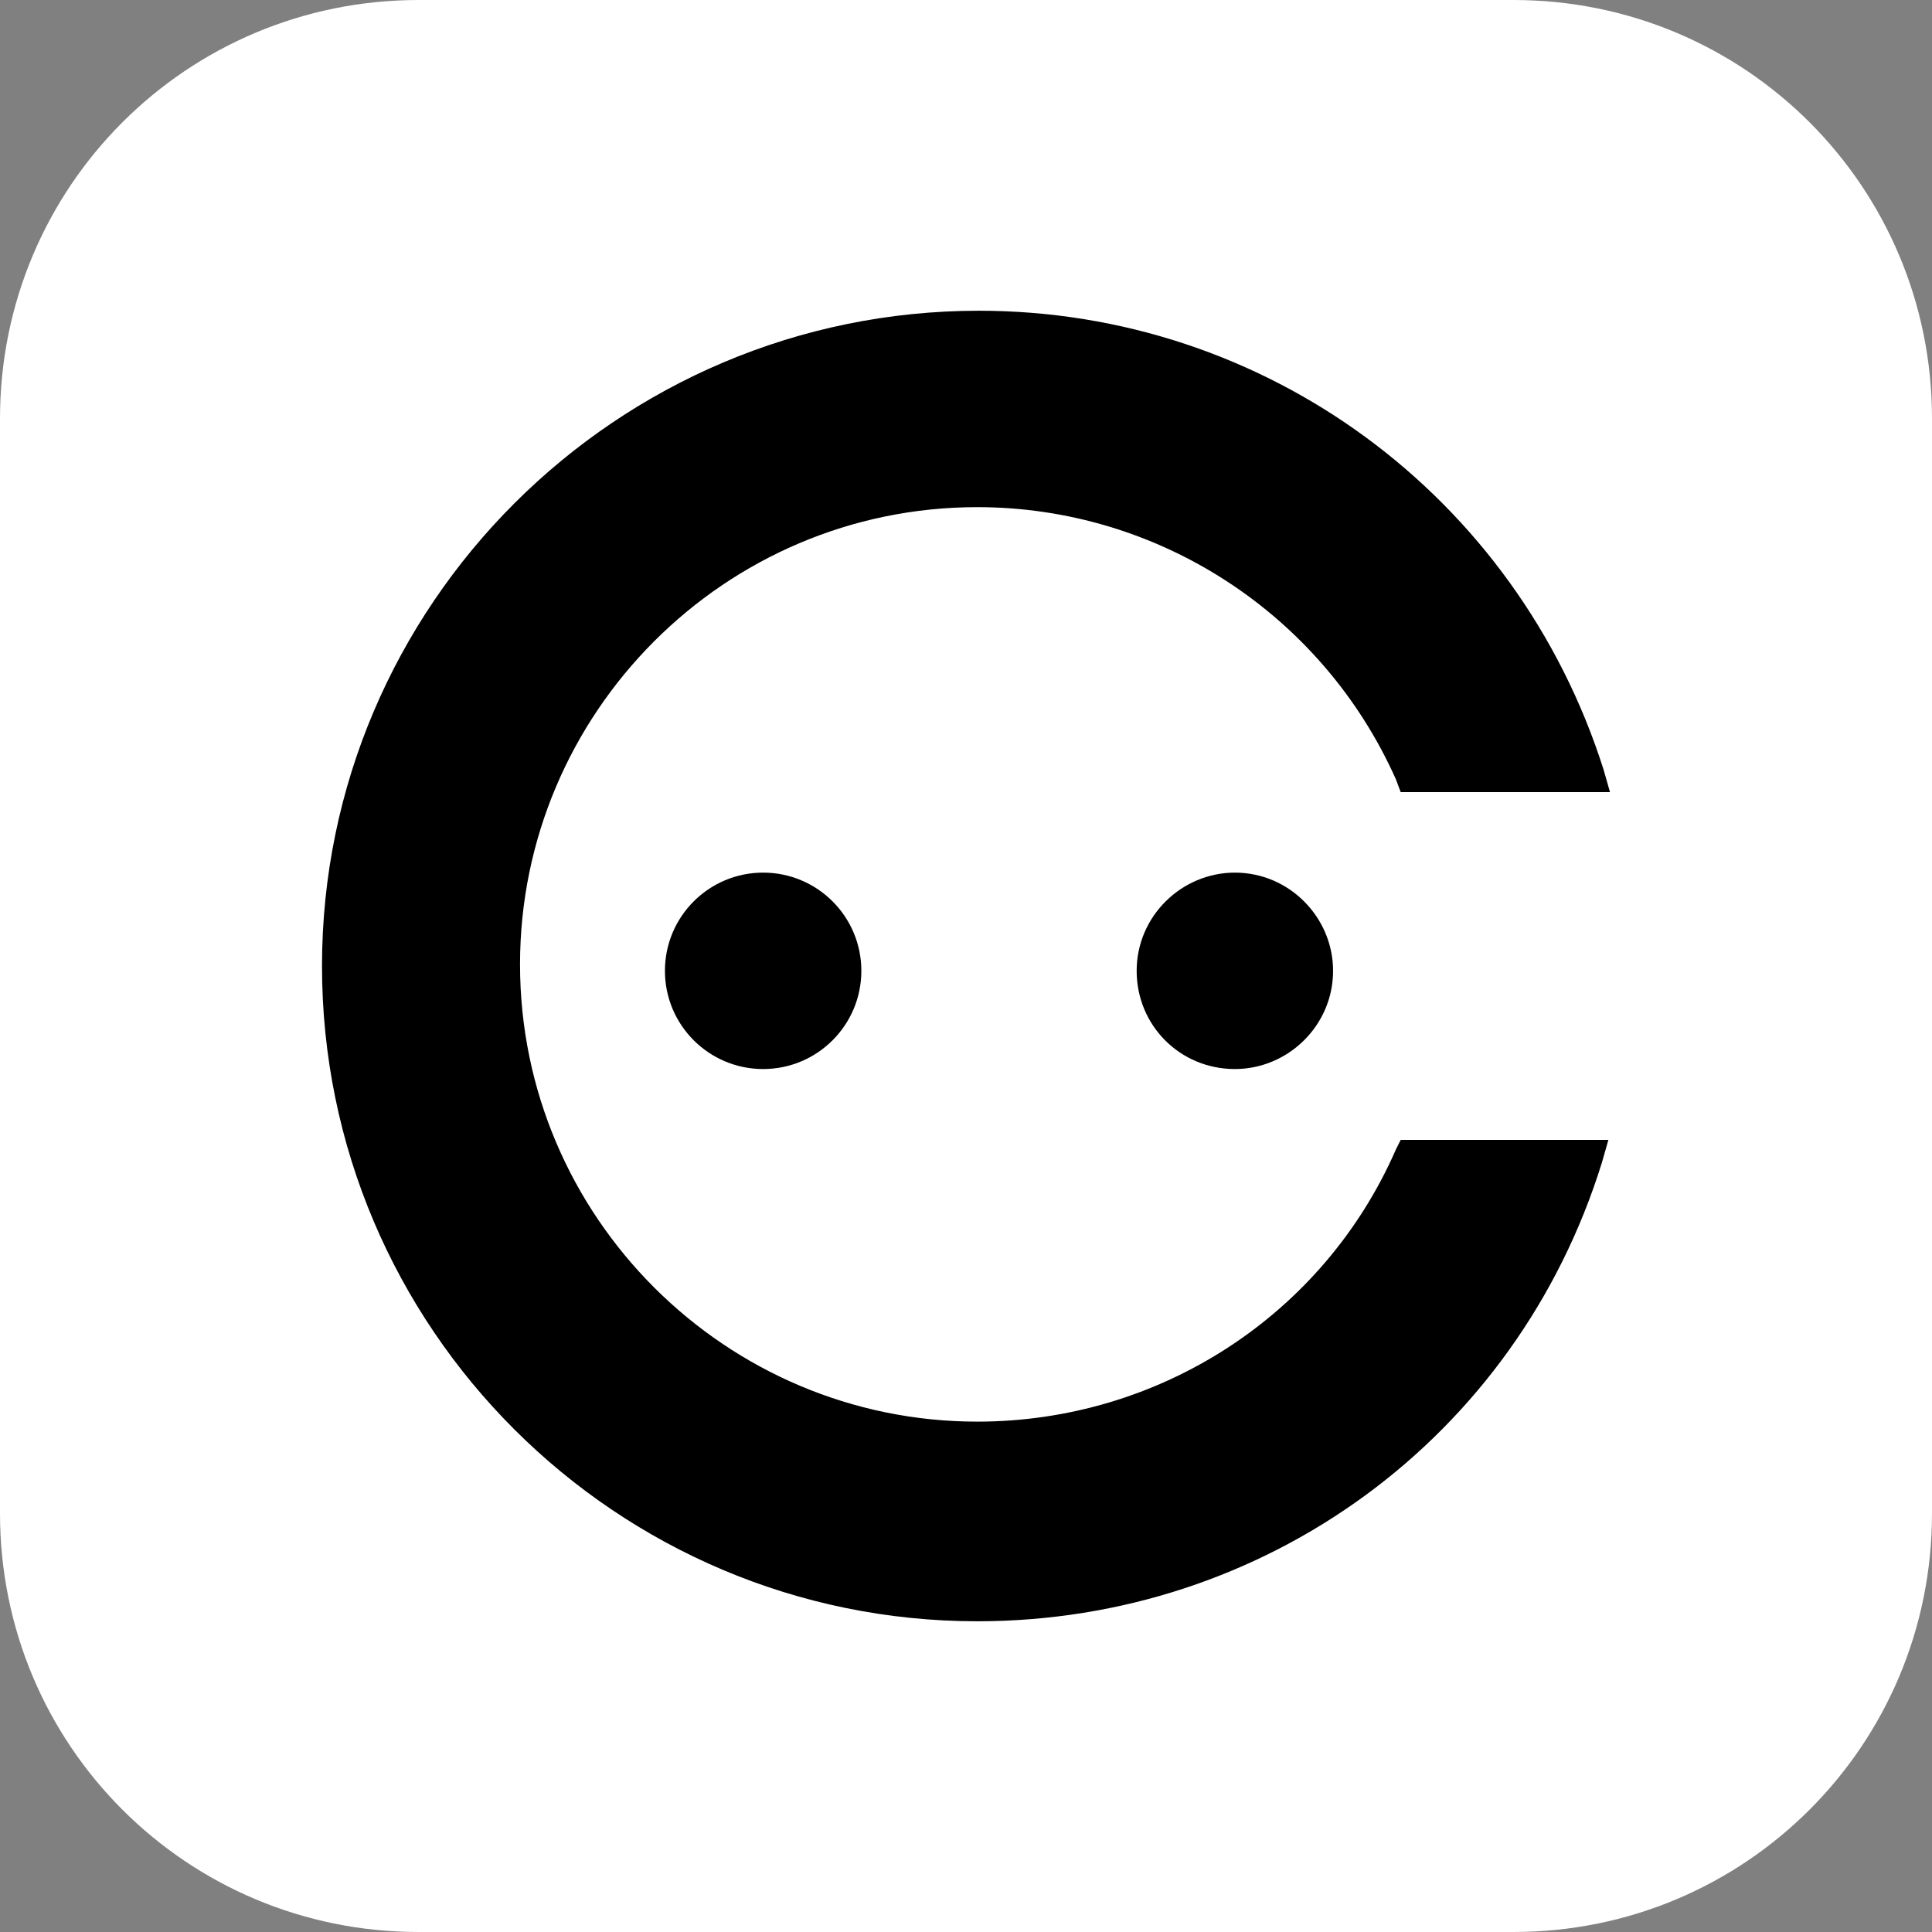 <?xml version="1.0" encoding="utf-8"?>
<!-- Generator: Adobe Illustrator 17.1.0, SVG Export Plug-In . SVG Version: 6.00 Build 0)  -->
<!DOCTYPE svg PUBLIC "-//W3C//DTD SVG 1.1//EN" "http://www.w3.org/Graphics/SVG/1.1/DTD/svg11.dtd">
<svg version="1.1" id="Layer_1" xmlns="http://www.w3.org/2000/svg" xmlns:xlink="http://www.w3.org/1999/xlink" x="0px" y="0px"
	 width="120px" height="120px" viewBox="0 0 120 120" enable-background="new 0 0 120 120" xml:space="preserve">
<rect x="0" y="0" width="120" height="120" fill="#808080" stroke="none"/>
<path fill="#FFFFFF" d="M120,94c0,14.4-11.6,26-26,26H26c-14.4,0-26-11.6-26-26V26C0,11.6,11.6,0,26,0h68c14.4,0,26,11.6,26,26V94z"
	/>
<g>
	<path d="M87,49.2h13l-0.4-1.4c-5.4-17-21-28.5-38.8-28.5C38.3,19.3,20,37.6,20,60c0,22.5,18.3,40.7,40.7,40.7
		c17.9,0,33.5-11.4,38.8-28.5l0.4-1.4H87l-0.3,0.6c-4.5,10.3-14.7,16.9-26,16.9c-15.6,0-28.4-12.7-28.4-28.4
		c0-15.6,12.7-28.4,28.4-28.4c11.2,0,21.4,6.6,26,16.9L87,49.2z"/>
	<path d="M70.6,60.3c0,3.4,2.7,6.1,6.1,6.1c3.3,0,6.1-2.7,6.1-6.1c0-3.3-2.7-6.1-6.1-6.1C73.4,54.2,70.6,56.9,70.6,60.3z"/>
	<circle cx="47.4" cy="60.3" r="6.1"/>
</g>
</svg>
